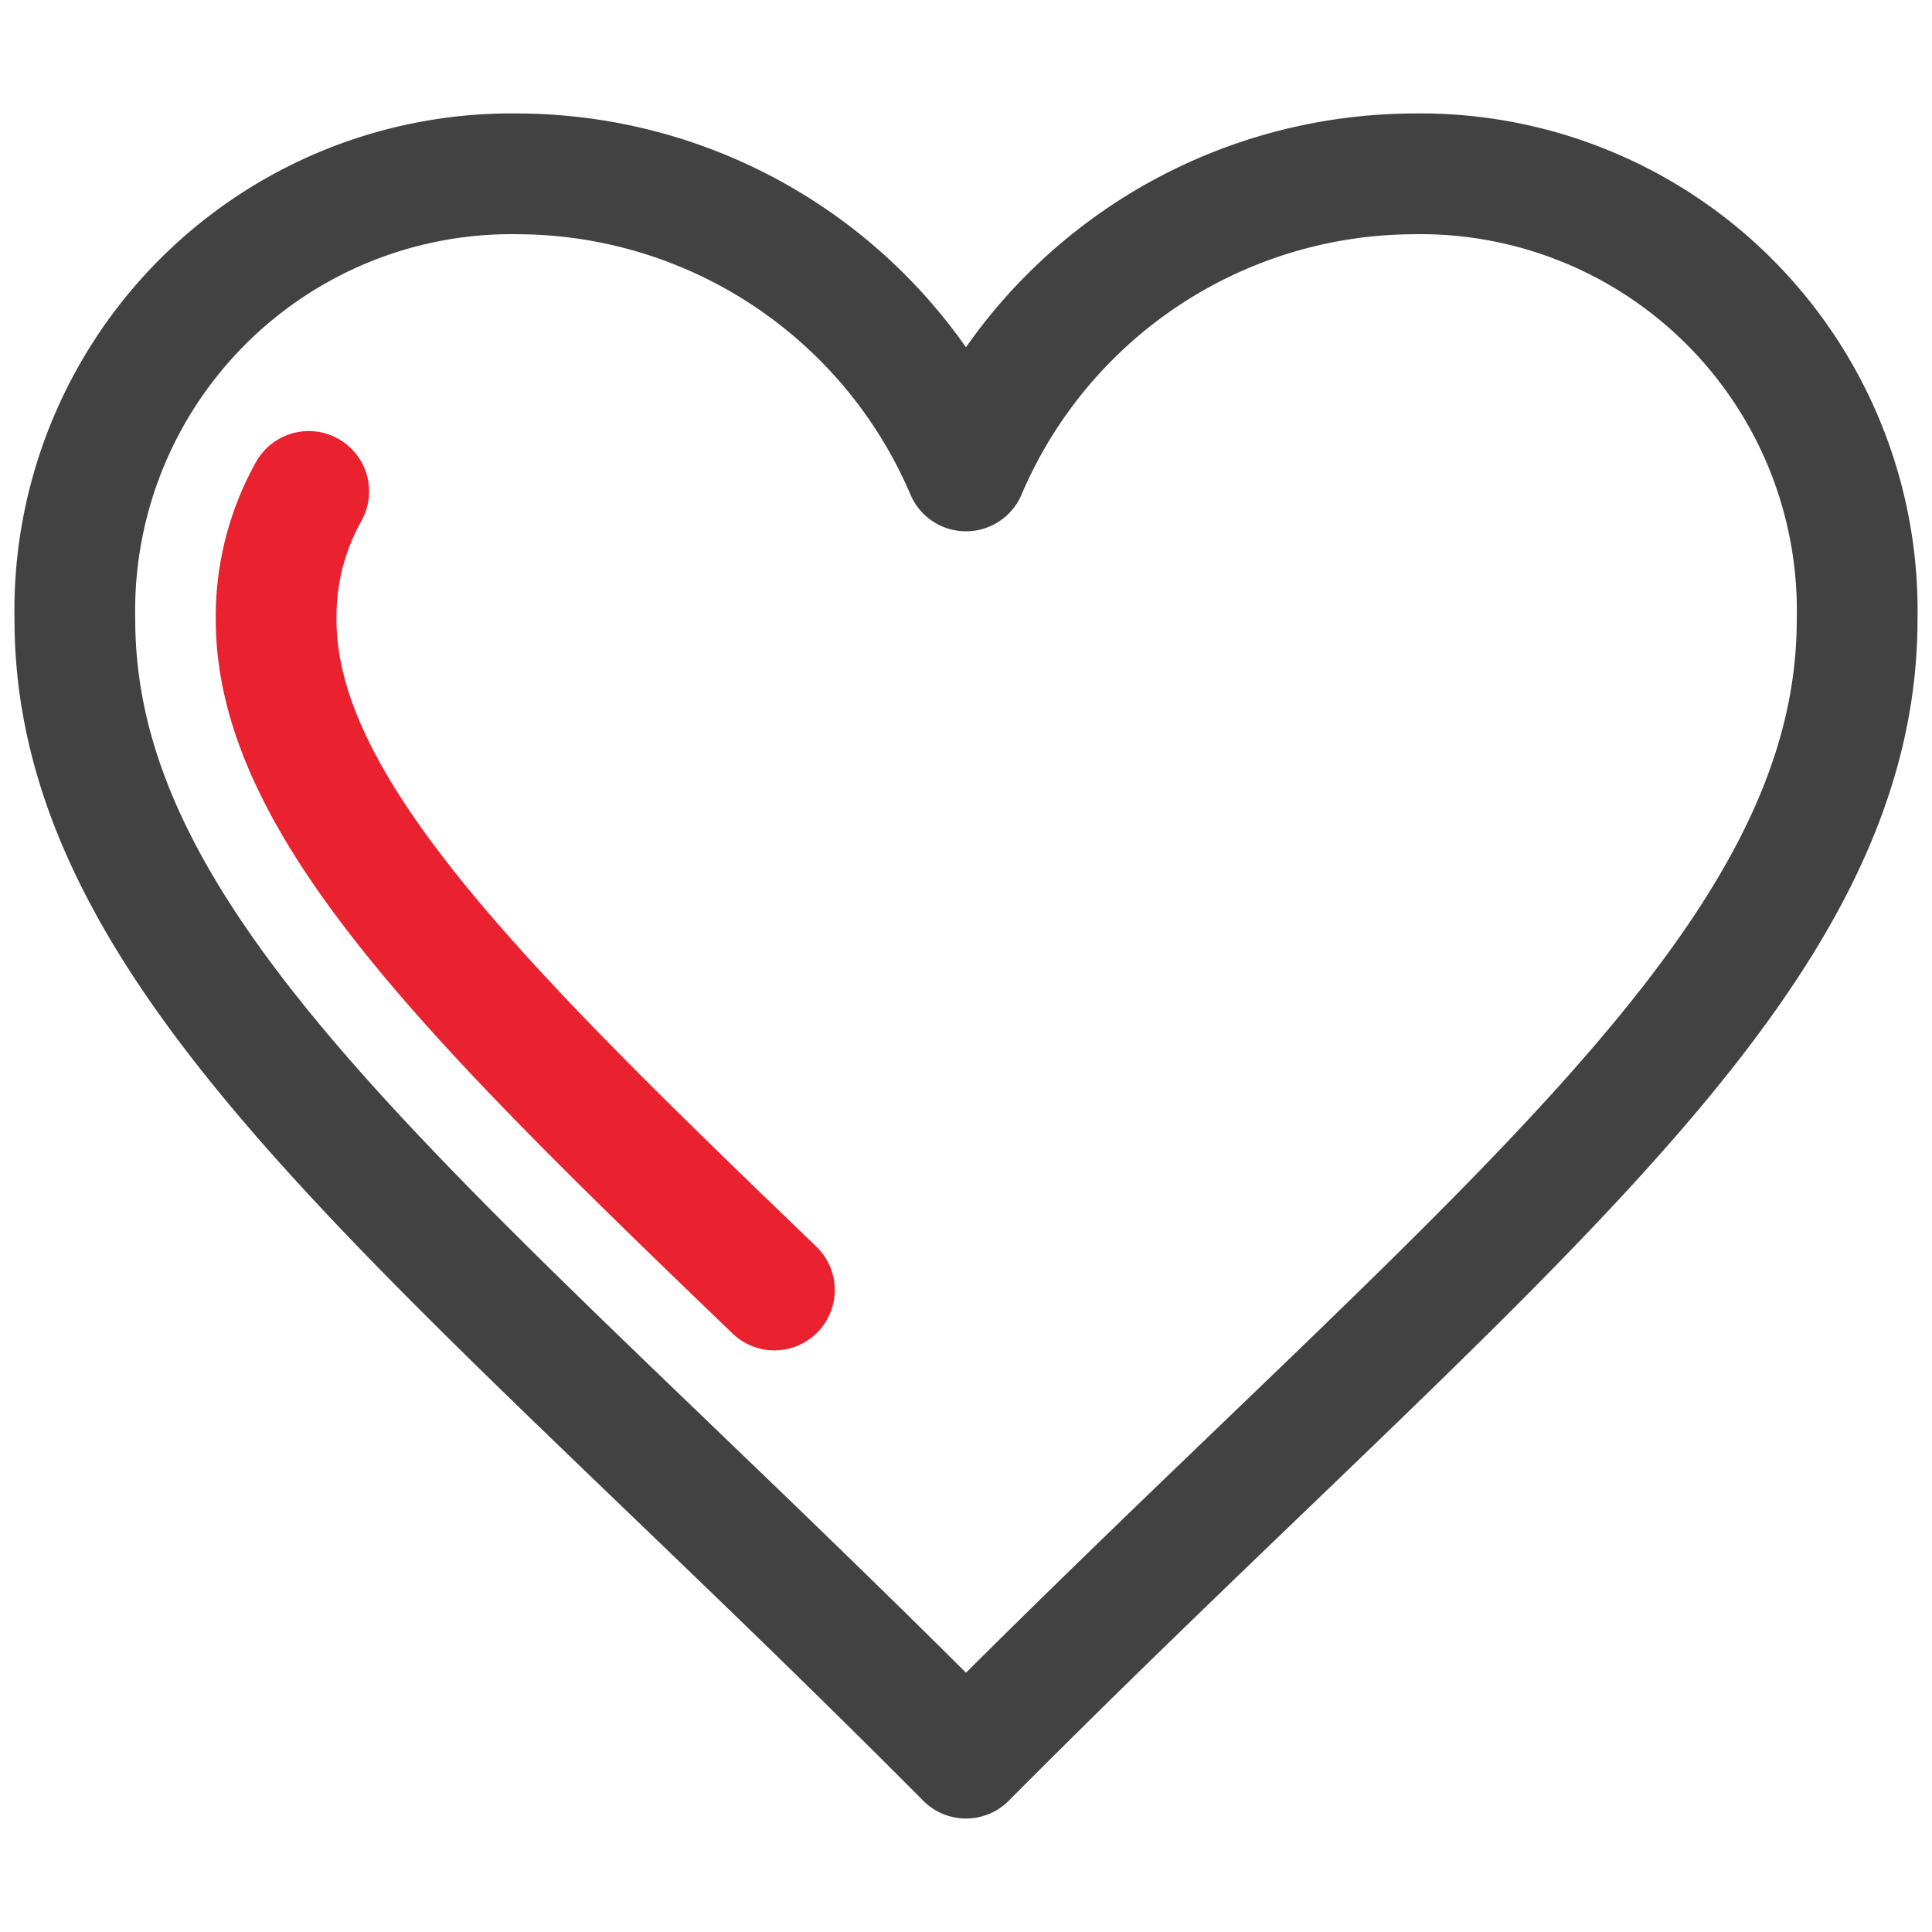 <svg viewBox="0 0 48 48" xmlns="http://www.w3.org/2000/svg"><g fill="none" stroke-linecap="round" stroke-linejoin="round" stroke-width="3"><path d="m24 11.7a12.14 12.14 0 0 0 -11.07-7.38 10.85 10.85 0 0 0 -11.07 11.07c0 8.68 9.33 15.4 22.14 28.29 12.81-12.89 22.14-19.61 22.14-28.29a10.85 10.85 0 0 0 -11.07-11.07 12.13 12.13 0 0 0 -11.07 7.38z" stroke="#424242"/><path d="m19.24 32.05c-7.49-7.2-12.38-12.05-12.38-16.66a6.37 6.37 0 0 1 .81-3.18" stroke="#ea222f"/></g></svg>